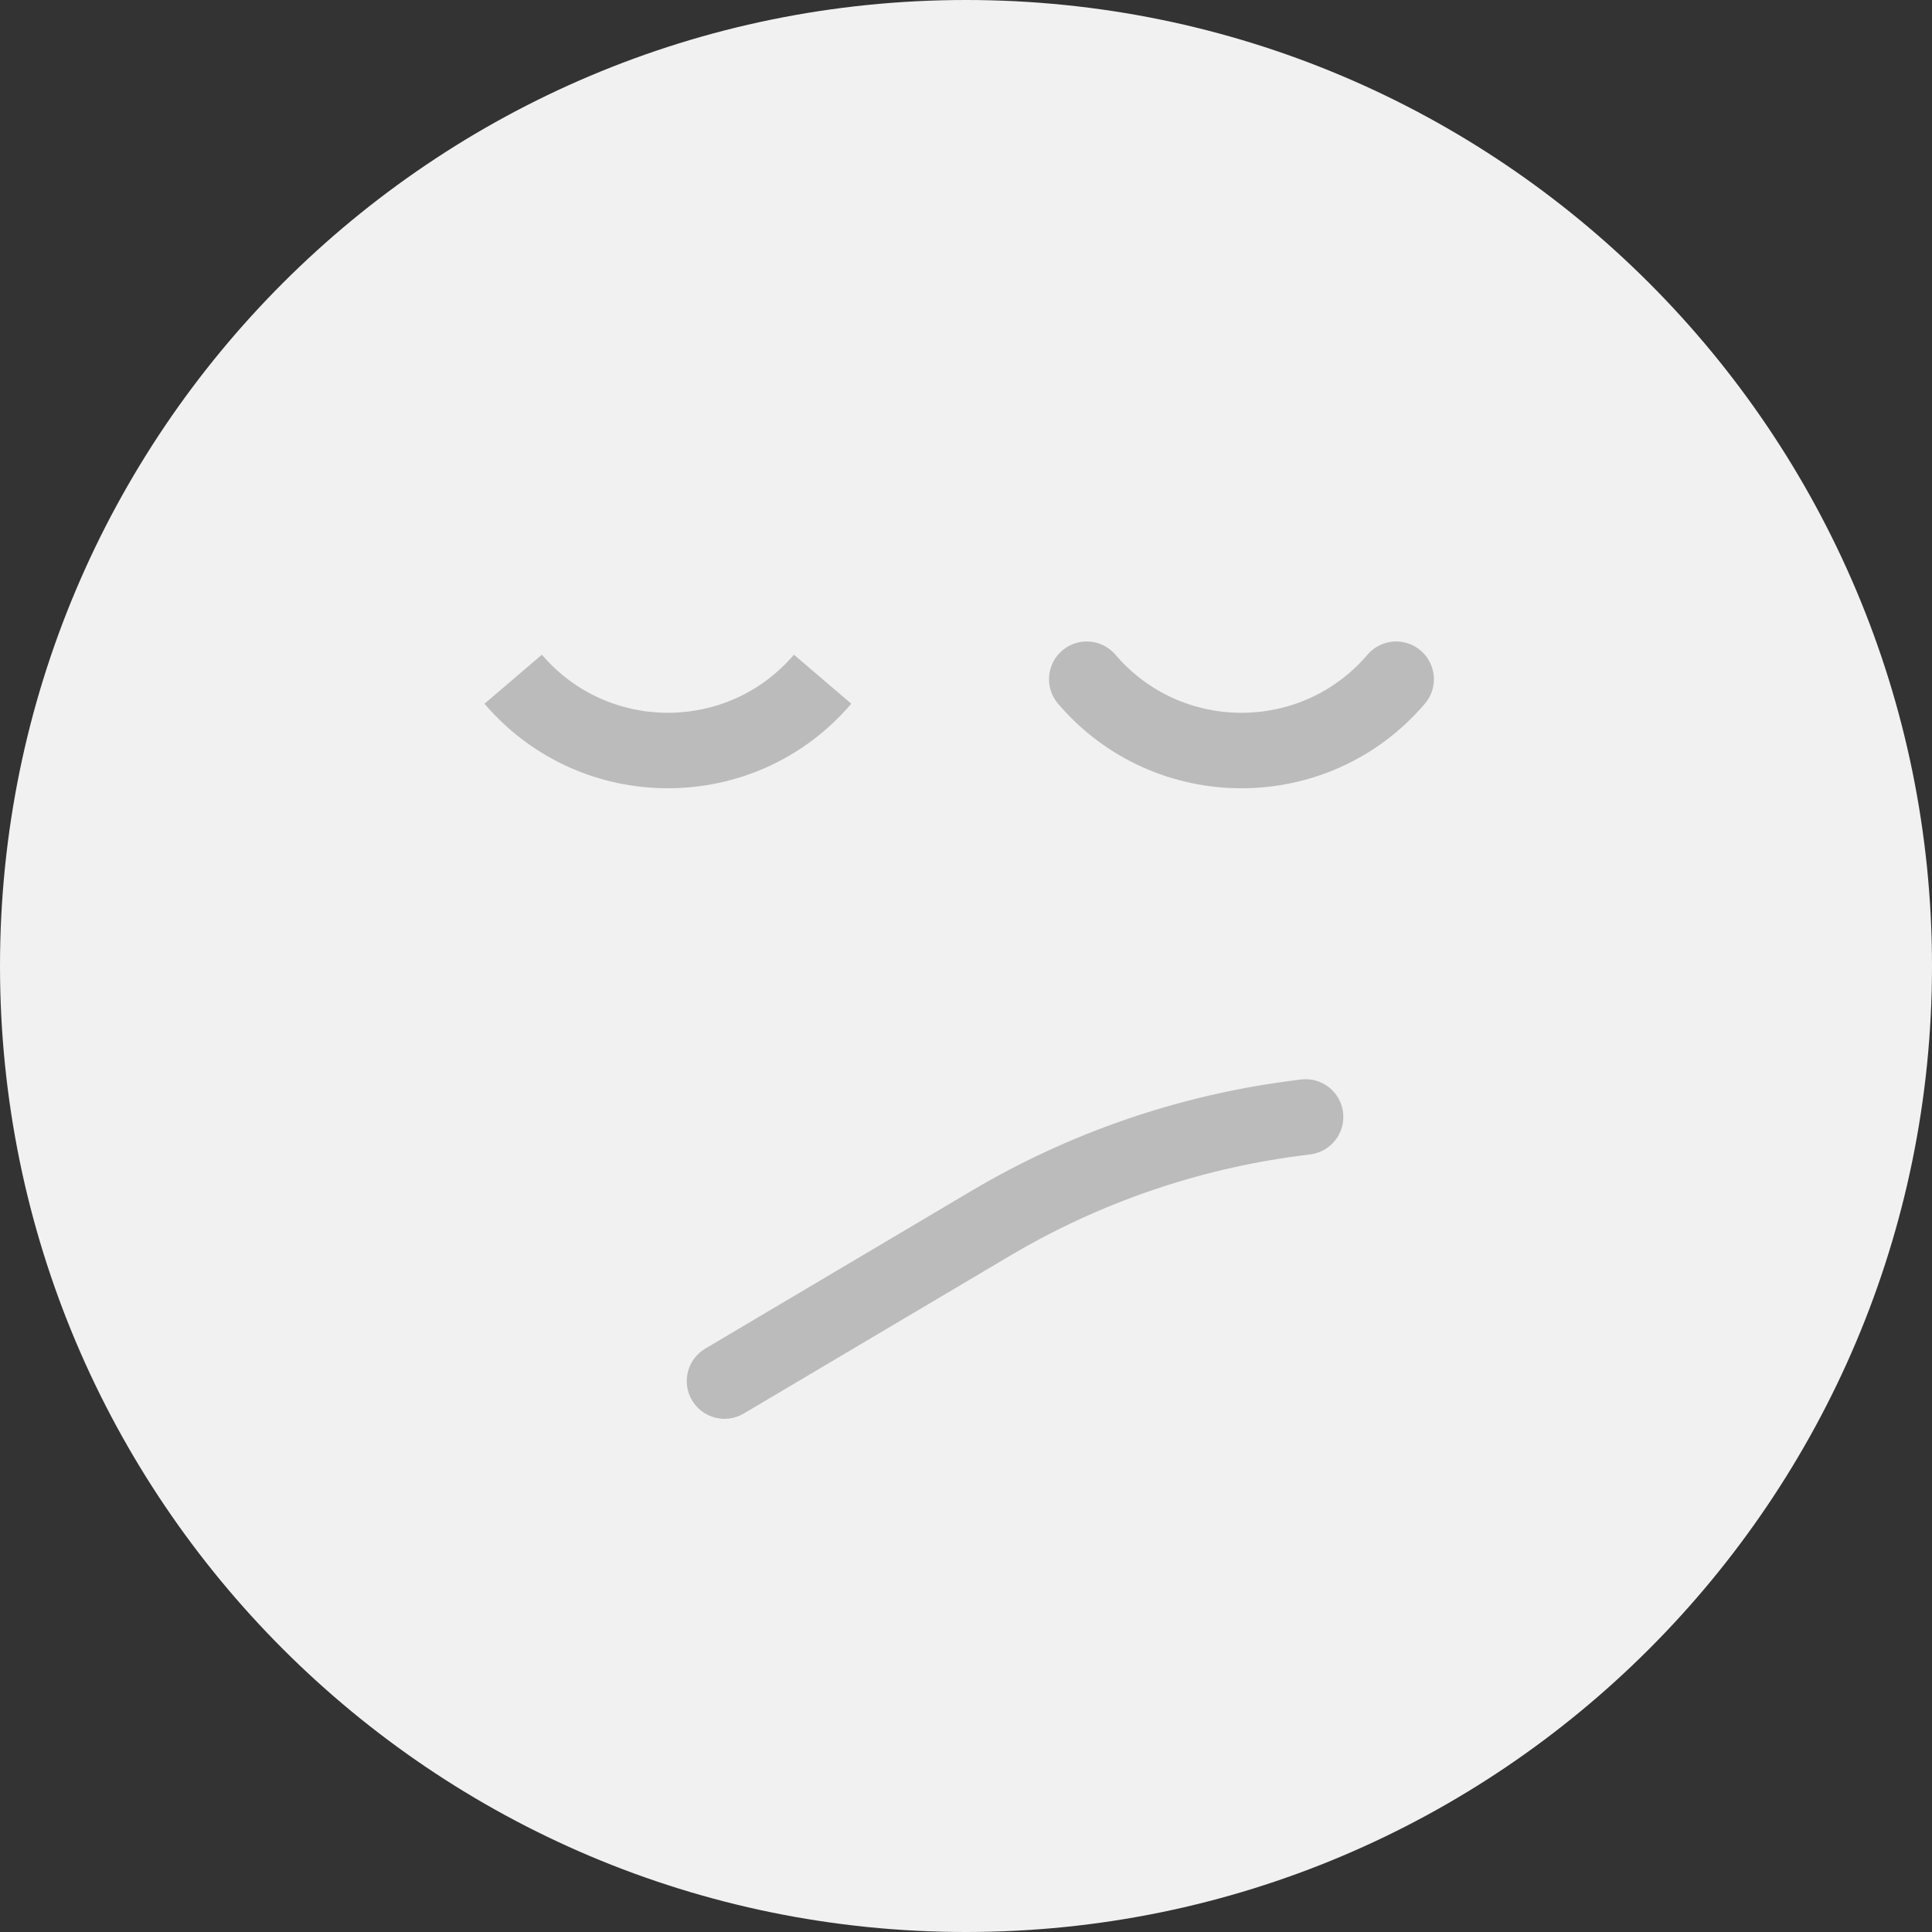 <svg width="128" height="128" viewBox="0 0 128 128" fill="none" xmlns="http://www.w3.org/2000/svg">
<rect x="0" y="0" width="128" height="128" fill="#333333" stroke="none"/>
<path d="M128 64C128 99.346 99.346 128 64 128C28.654 128 0 99.346 0 64C0 28.654 28.654 0 64 0C99.346 0 128 28.654 128 64Z" fill="#F1F1F1"/>
<path d="M73.901 43.376C73.004 42.326 71.426 42.202 70.376 43.099C69.326 43.996 69.202 45.574 70.099 46.624C76.478 54.092 88.022 54.092 94.401 46.624C95.298 45.574 95.174 43.996 94.124 43.099C93.074 42.202 91.496 42.326 90.599 43.376C86.216 48.508 78.284 48.508 73.901 43.376Z" fill="#BBBBBB"/>
<path d="M56.401 46.624C50.022 54.092 38.478 54.092 32.099 46.624L35.901 43.376C40.284 48.508 48.216 48.508 52.599 43.376L56.401 46.624Z" fill="#BBBBBB"/>
<path d="M88.979 73.677C89.157 75.046 88.192 76.3 86.823 76.479L86.12 76.571C79.333 77.456 72.796 79.712 66.907 83.202L49.274 93.651C48.087 94.355 46.553 93.962 45.849 92.775C45.145 91.587 45.538 90.053 46.725 89.349L64.358 78.9C70.83 75.065 78.014 72.586 85.474 71.613L86.177 71.521C87.546 71.342 88.8 72.308 88.979 73.677Z" fill="#BBBBBB"/>
</svg>
